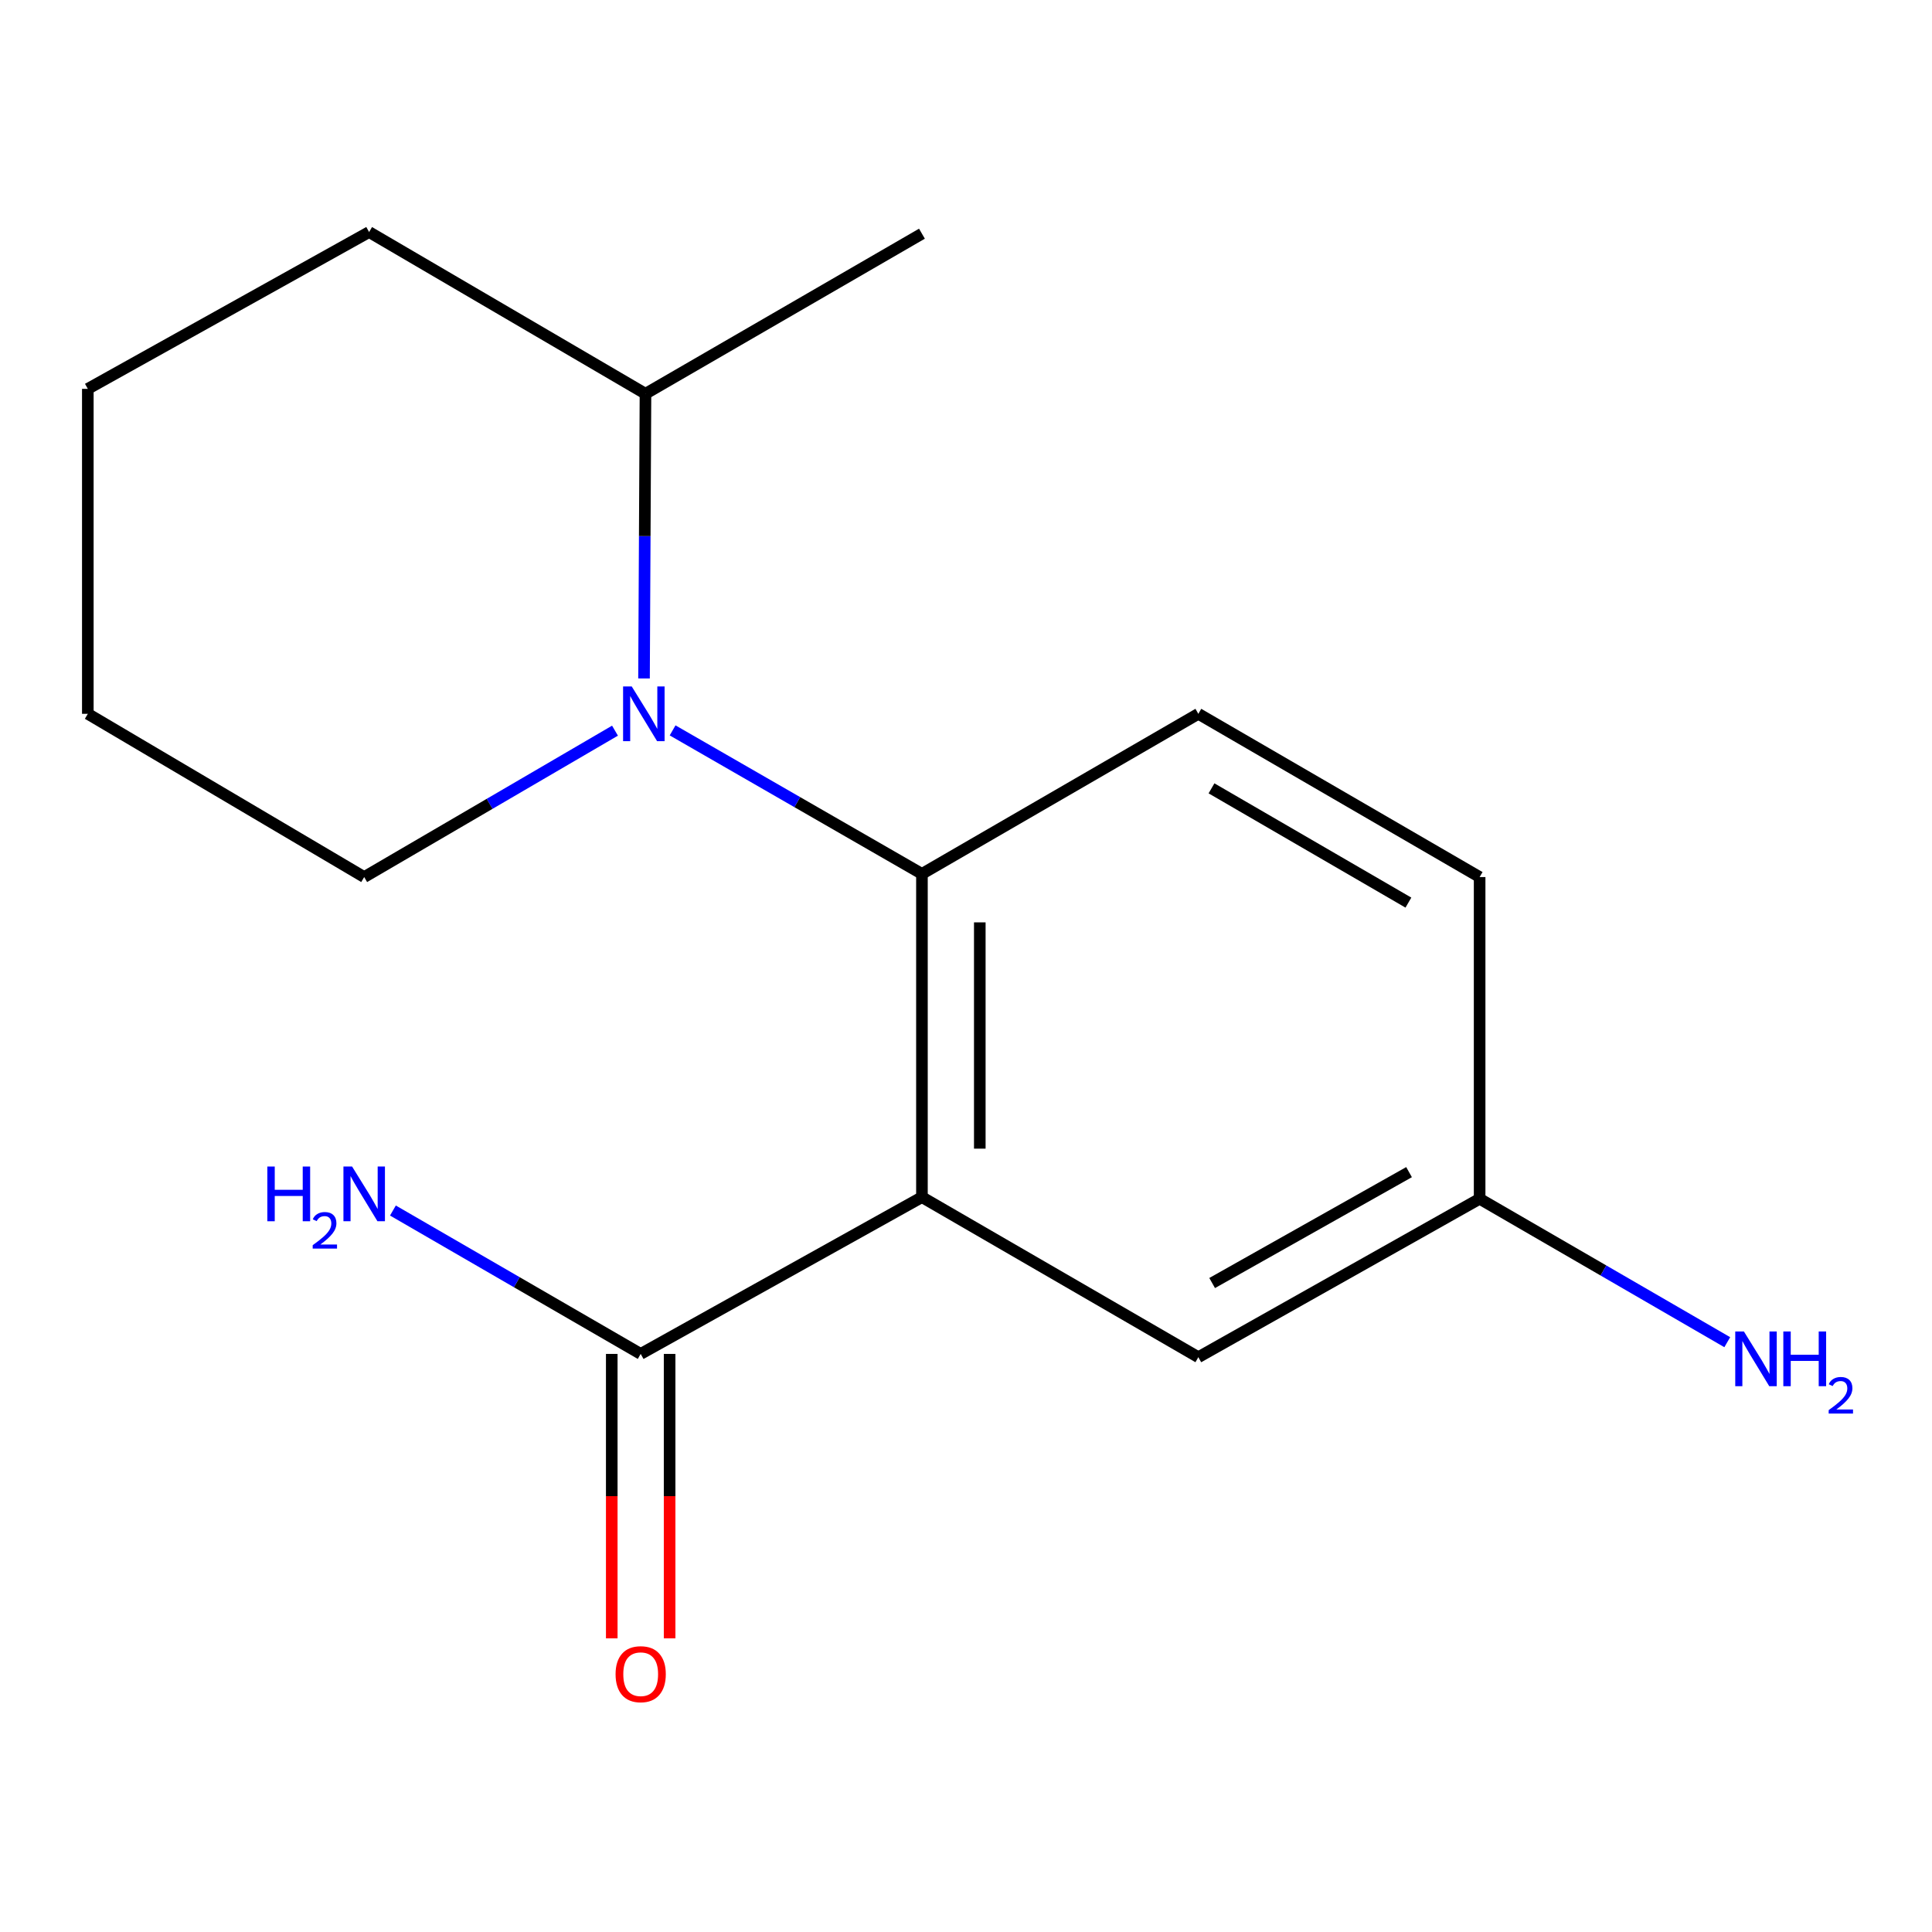 <?xml version='1.0' encoding='iso-8859-1'?>
<svg version='1.1' baseProfile='full'
              xmlns='http://www.w3.org/2000/svg'
                      xmlns:rdkit='http://www.rdkit.org/xml'
                      xmlns:xlink='http://www.w3.org/1999/xlink'
                  xml:space='preserve'
width='1000px' height='1000px' viewBox='0 0 1000 1000'>
<!-- END OF HEADER -->
<rect style='opacity:1.0;fill:#FFFFFF;stroke:none' width='1000' height='1000' x='0' y='0'> </rect>
<path class='bond-0' d='M 477.195,619.638 L 477.195,452.319' style='fill:none;fill-rule:evenodd;stroke:#000000;stroke-width:6px;stroke-linecap:butt;stroke-linejoin:miter;stroke-opacity:1' />
<path class='bond-0' d='M 507.139,594.54 L 507.139,477.416' style='fill:none;fill-rule:evenodd;stroke:#000000;stroke-width:6px;stroke-linecap:butt;stroke-linejoin:miter;stroke-opacity:1' />
<path class='bond-2' d='M 477.195,619.638 L 331.618,700.786' style='fill:none;fill-rule:evenodd;stroke:#000000;stroke-width:6px;stroke-linecap:butt;stroke-linejoin:miter;stroke-opacity:1' />
<path class='bond-4' d='M 477.195,619.638 L 620.261,702.483' style='fill:none;fill-rule:evenodd;stroke:#000000;stroke-width:6px;stroke-linecap:butt;stroke-linejoin:miter;stroke-opacity:1' />
<path class='bond-1' d='M 477.195,452.319 L 412.668,415.182' style='fill:none;fill-rule:evenodd;stroke:#000000;stroke-width:6px;stroke-linecap:butt;stroke-linejoin:miter;stroke-opacity:1' />
<path class='bond-1' d='M 412.668,415.182 L 348.141,378.045' style='fill:none;fill-rule:evenodd;stroke:#0000FF;stroke-width:6px;stroke-linecap:butt;stroke-linejoin:miter;stroke-opacity:1' />
<path class='bond-3' d='M 477.195,452.319 L 620.261,369.474' style='fill:none;fill-rule:evenodd;stroke:#000000;stroke-width:6px;stroke-linecap:butt;stroke-linejoin:miter;stroke-opacity:1' />
<path class='bond-5' d='M 333.342,351.172 L 333.72,277.486' style='fill:none;fill-rule:evenodd;stroke:#0000FF;stroke-width:6px;stroke-linecap:butt;stroke-linejoin:miter;stroke-opacity:1' />
<path class='bond-5' d='M 333.72,277.486 L 334.097,203.801' style='fill:none;fill-rule:evenodd;stroke:#000000;stroke-width:6px;stroke-linecap:butt;stroke-linejoin:miter;stroke-opacity:1' />
<path class='bond-10' d='M 318.318,378.189 L 253.411,416.077' style='fill:none;fill-rule:evenodd;stroke:#0000FF;stroke-width:6px;stroke-linecap:butt;stroke-linejoin:miter;stroke-opacity:1' />
<path class='bond-10' d='M 253.411,416.077 L 188.503,453.965' style='fill:none;fill-rule:evenodd;stroke:#000000;stroke-width:6px;stroke-linecap:butt;stroke-linejoin:miter;stroke-opacity:1' />
<path class='bond-6' d='M 316.646,700.786 L 316.646,774.4' style='fill:none;fill-rule:evenodd;stroke:#000000;stroke-width:6px;stroke-linecap:butt;stroke-linejoin:miter;stroke-opacity:1' />
<path class='bond-6' d='M 316.646,774.4 L 316.646,848.013' style='fill:none;fill-rule:evenodd;stroke:#FF0000;stroke-width:6px;stroke-linecap:butt;stroke-linejoin:miter;stroke-opacity:1' />
<path class='bond-6' d='M 346.59,700.786 L 346.59,774.4' style='fill:none;fill-rule:evenodd;stroke:#000000;stroke-width:6px;stroke-linecap:butt;stroke-linejoin:miter;stroke-opacity:1' />
<path class='bond-6' d='M 346.59,774.4 L 346.59,848.013' style='fill:none;fill-rule:evenodd;stroke:#FF0000;stroke-width:6px;stroke-linecap:butt;stroke-linejoin:miter;stroke-opacity:1' />
<path class='bond-7' d='M 331.618,700.786 L 267.498,663.676' style='fill:none;fill-rule:evenodd;stroke:#000000;stroke-width:6px;stroke-linecap:butt;stroke-linejoin:miter;stroke-opacity:1' />
<path class='bond-7' d='M 267.498,663.676 L 203.377,626.566' style='fill:none;fill-rule:evenodd;stroke:#0000FF;stroke-width:6px;stroke-linecap:butt;stroke-linejoin:miter;stroke-opacity:1' />
<path class='bond-16' d='M 620.261,369.474 L 765.854,453.965' style='fill:none;fill-rule:evenodd;stroke:#000000;stroke-width:6px;stroke-linecap:butt;stroke-linejoin:miter;stroke-opacity:1' />
<path class='bond-16' d='M 627.07,408.046 L 728.986,467.19' style='fill:none;fill-rule:evenodd;stroke:#000000;stroke-width:6px;stroke-linecap:butt;stroke-linejoin:miter;stroke-opacity:1' />
<path class='bond-8' d='M 620.261,702.483 L 765.854,620.487' style='fill:none;fill-rule:evenodd;stroke:#000000;stroke-width:6px;stroke-linecap:butt;stroke-linejoin:miter;stroke-opacity:1' />
<path class='bond-8' d='M 627.406,664.093 L 729.321,606.695' style='fill:none;fill-rule:evenodd;stroke:#000000;stroke-width:6px;stroke-linecap:butt;stroke-linejoin:miter;stroke-opacity:1' />
<path class='bond-12' d='M 334.097,203.801 L 477.195,120.956' style='fill:none;fill-rule:evenodd;stroke:#000000;stroke-width:6px;stroke-linecap:butt;stroke-linejoin:miter;stroke-opacity:1' />
<path class='bond-13' d='M 334.097,203.801 L 191.048,120.108' style='fill:none;fill-rule:evenodd;stroke:#000000;stroke-width:6px;stroke-linecap:butt;stroke-linejoin:miter;stroke-opacity:1' />
<path class='bond-9' d='M 765.854,620.487 L 765.854,453.965' style='fill:none;fill-rule:evenodd;stroke:#000000;stroke-width:6px;stroke-linecap:butt;stroke-linejoin:miter;stroke-opacity:1' />
<path class='bond-11' d='M 765.854,620.487 L 829.942,657.602' style='fill:none;fill-rule:evenodd;stroke:#000000;stroke-width:6px;stroke-linecap:butt;stroke-linejoin:miter;stroke-opacity:1' />
<path class='bond-11' d='M 829.942,657.602 L 894.03,694.718' style='fill:none;fill-rule:evenodd;stroke:#0000FF;stroke-width:6px;stroke-linecap:butt;stroke-linejoin:miter;stroke-opacity:1' />
<path class='bond-14' d='M 188.503,453.965 L 45.455,369.474' style='fill:none;fill-rule:evenodd;stroke:#000000;stroke-width:6px;stroke-linecap:butt;stroke-linejoin:miter;stroke-opacity:1' />
<path class='bond-17' d='M 191.048,120.108 L 45.455,201.272' style='fill:none;fill-rule:evenodd;stroke:#000000;stroke-width:6px;stroke-linecap:butt;stroke-linejoin:miter;stroke-opacity:1' />
<path class='bond-15' d='M 45.455,369.474 L 45.455,201.272' style='fill:none;fill-rule:evenodd;stroke:#000000;stroke-width:6px;stroke-linecap:butt;stroke-linejoin:miter;stroke-opacity:1' />
<path  class='atom-2' d='M 326.988 355.314
L 336.268 370.314
Q 337.188 371.794, 338.668 374.474
Q 340.148 377.154, 340.228 377.314
L 340.228 355.314
L 343.988 355.314
L 343.988 383.634
L 340.108 383.634
L 330.148 367.234
Q 328.988 365.314, 327.748 363.114
Q 326.548 360.914, 326.188 360.234
L 326.188 383.634
L 322.508 383.634
L 322.508 355.314
L 326.988 355.314
' fill='#0000FF'/>
<path  class='atom-7' d='M 318.618 866.556
Q 318.618 859.756, 321.978 855.956
Q 325.338 852.156, 331.618 852.156
Q 337.898 852.156, 341.258 855.956
Q 344.618 859.756, 344.618 866.556
Q 344.618 873.436, 341.218 877.356
Q 337.818 881.236, 331.618 881.236
Q 325.378 881.236, 321.978 877.356
Q 318.618 873.476, 318.618 866.556
M 331.618 878.036
Q 335.938 878.036, 338.258 875.156
Q 340.618 872.236, 340.618 866.556
Q 340.618 860.996, 338.258 858.196
Q 335.938 855.356, 331.618 855.356
Q 327.298 855.356, 324.938 858.156
Q 322.618 860.956, 322.618 866.556
Q 322.618 872.276, 324.938 875.156
Q 327.298 878.036, 331.618 878.036
' fill='#FF0000'/>
<path  class='atom-8' d='M 138.37 603.798
L 142.21 603.798
L 142.21 615.838
L 156.69 615.838
L 156.69 603.798
L 160.53 603.798
L 160.53 632.118
L 156.69 632.118
L 156.69 619.038
L 142.21 619.038
L 142.21 632.118
L 138.37 632.118
L 138.37 603.798
' fill='#0000FF'/>
<path  class='atom-8' d='M 161.903 631.124
Q 162.59 629.356, 164.226 628.379
Q 165.863 627.376, 168.134 627.376
Q 170.958 627.376, 172.542 628.907
Q 174.126 630.438, 174.126 633.157
Q 174.126 635.929, 172.067 638.516
Q 170.034 641.104, 165.81 644.166
L 174.443 644.166
L 174.443 646.278
L 161.85 646.278
L 161.85 644.509
Q 165.335 642.028, 167.394 640.18
Q 169.48 638.332, 170.483 636.668
Q 171.486 635.005, 171.486 633.289
Q 171.486 631.494, 170.589 630.491
Q 169.691 629.488, 168.134 629.488
Q 166.629 629.488, 165.626 630.095
Q 164.622 630.702, 163.91 632.048
L 161.903 631.124
' fill='#0000FF'/>
<path  class='atom-8' d='M 182.243 603.798
L 191.523 618.798
Q 192.443 620.278, 193.923 622.958
Q 195.403 625.638, 195.483 625.798
L 195.483 603.798
L 199.243 603.798
L 199.243 632.118
L 195.363 632.118
L 185.403 615.718
Q 184.243 613.798, 183.003 611.598
Q 181.803 609.398, 181.443 608.718
L 181.443 632.118
L 177.763 632.118
L 177.763 603.798
L 182.243 603.798
' fill='#0000FF'/>
<path  class='atom-12' d='M 902.643 689.171
L 911.923 704.171
Q 912.843 705.651, 914.323 708.331
Q 915.803 711.011, 915.883 711.171
L 915.883 689.171
L 919.643 689.171
L 919.643 717.491
L 915.763 717.491
L 905.803 701.091
Q 904.643 699.171, 903.403 696.971
Q 902.203 694.771, 901.843 694.091
L 901.843 717.491
L 898.163 717.491
L 898.163 689.171
L 902.643 689.171
' fill='#0000FF'/>
<path  class='atom-12' d='M 923.043 689.171
L 926.883 689.171
L 926.883 701.211
L 941.363 701.211
L 941.363 689.171
L 945.203 689.171
L 945.203 717.491
L 941.363 717.491
L 941.363 704.411
L 926.883 704.411
L 926.883 717.491
L 923.043 717.491
L 923.043 689.171
' fill='#0000FF'/>
<path  class='atom-12' d='M 946.576 716.498
Q 947.262 714.729, 948.899 713.752
Q 950.536 712.749, 952.806 712.749
Q 955.631 712.749, 957.215 714.28
Q 958.799 715.811, 958.799 718.531
Q 958.799 721.303, 956.74 723.89
Q 954.707 726.477, 950.483 729.539
L 959.116 729.539
L 959.116 731.651
L 946.523 731.651
L 946.523 729.883
Q 950.008 727.401, 952.067 725.553
Q 954.153 723.705, 955.156 722.042
Q 956.159 720.379, 956.159 718.663
Q 956.159 716.867, 955.261 715.864
Q 954.364 714.861, 952.806 714.861
Q 951.301 714.861, 950.298 715.468
Q 949.295 716.075, 948.582 717.422
L 946.576 716.498
' fill='#0000FF'/>
</svg>
